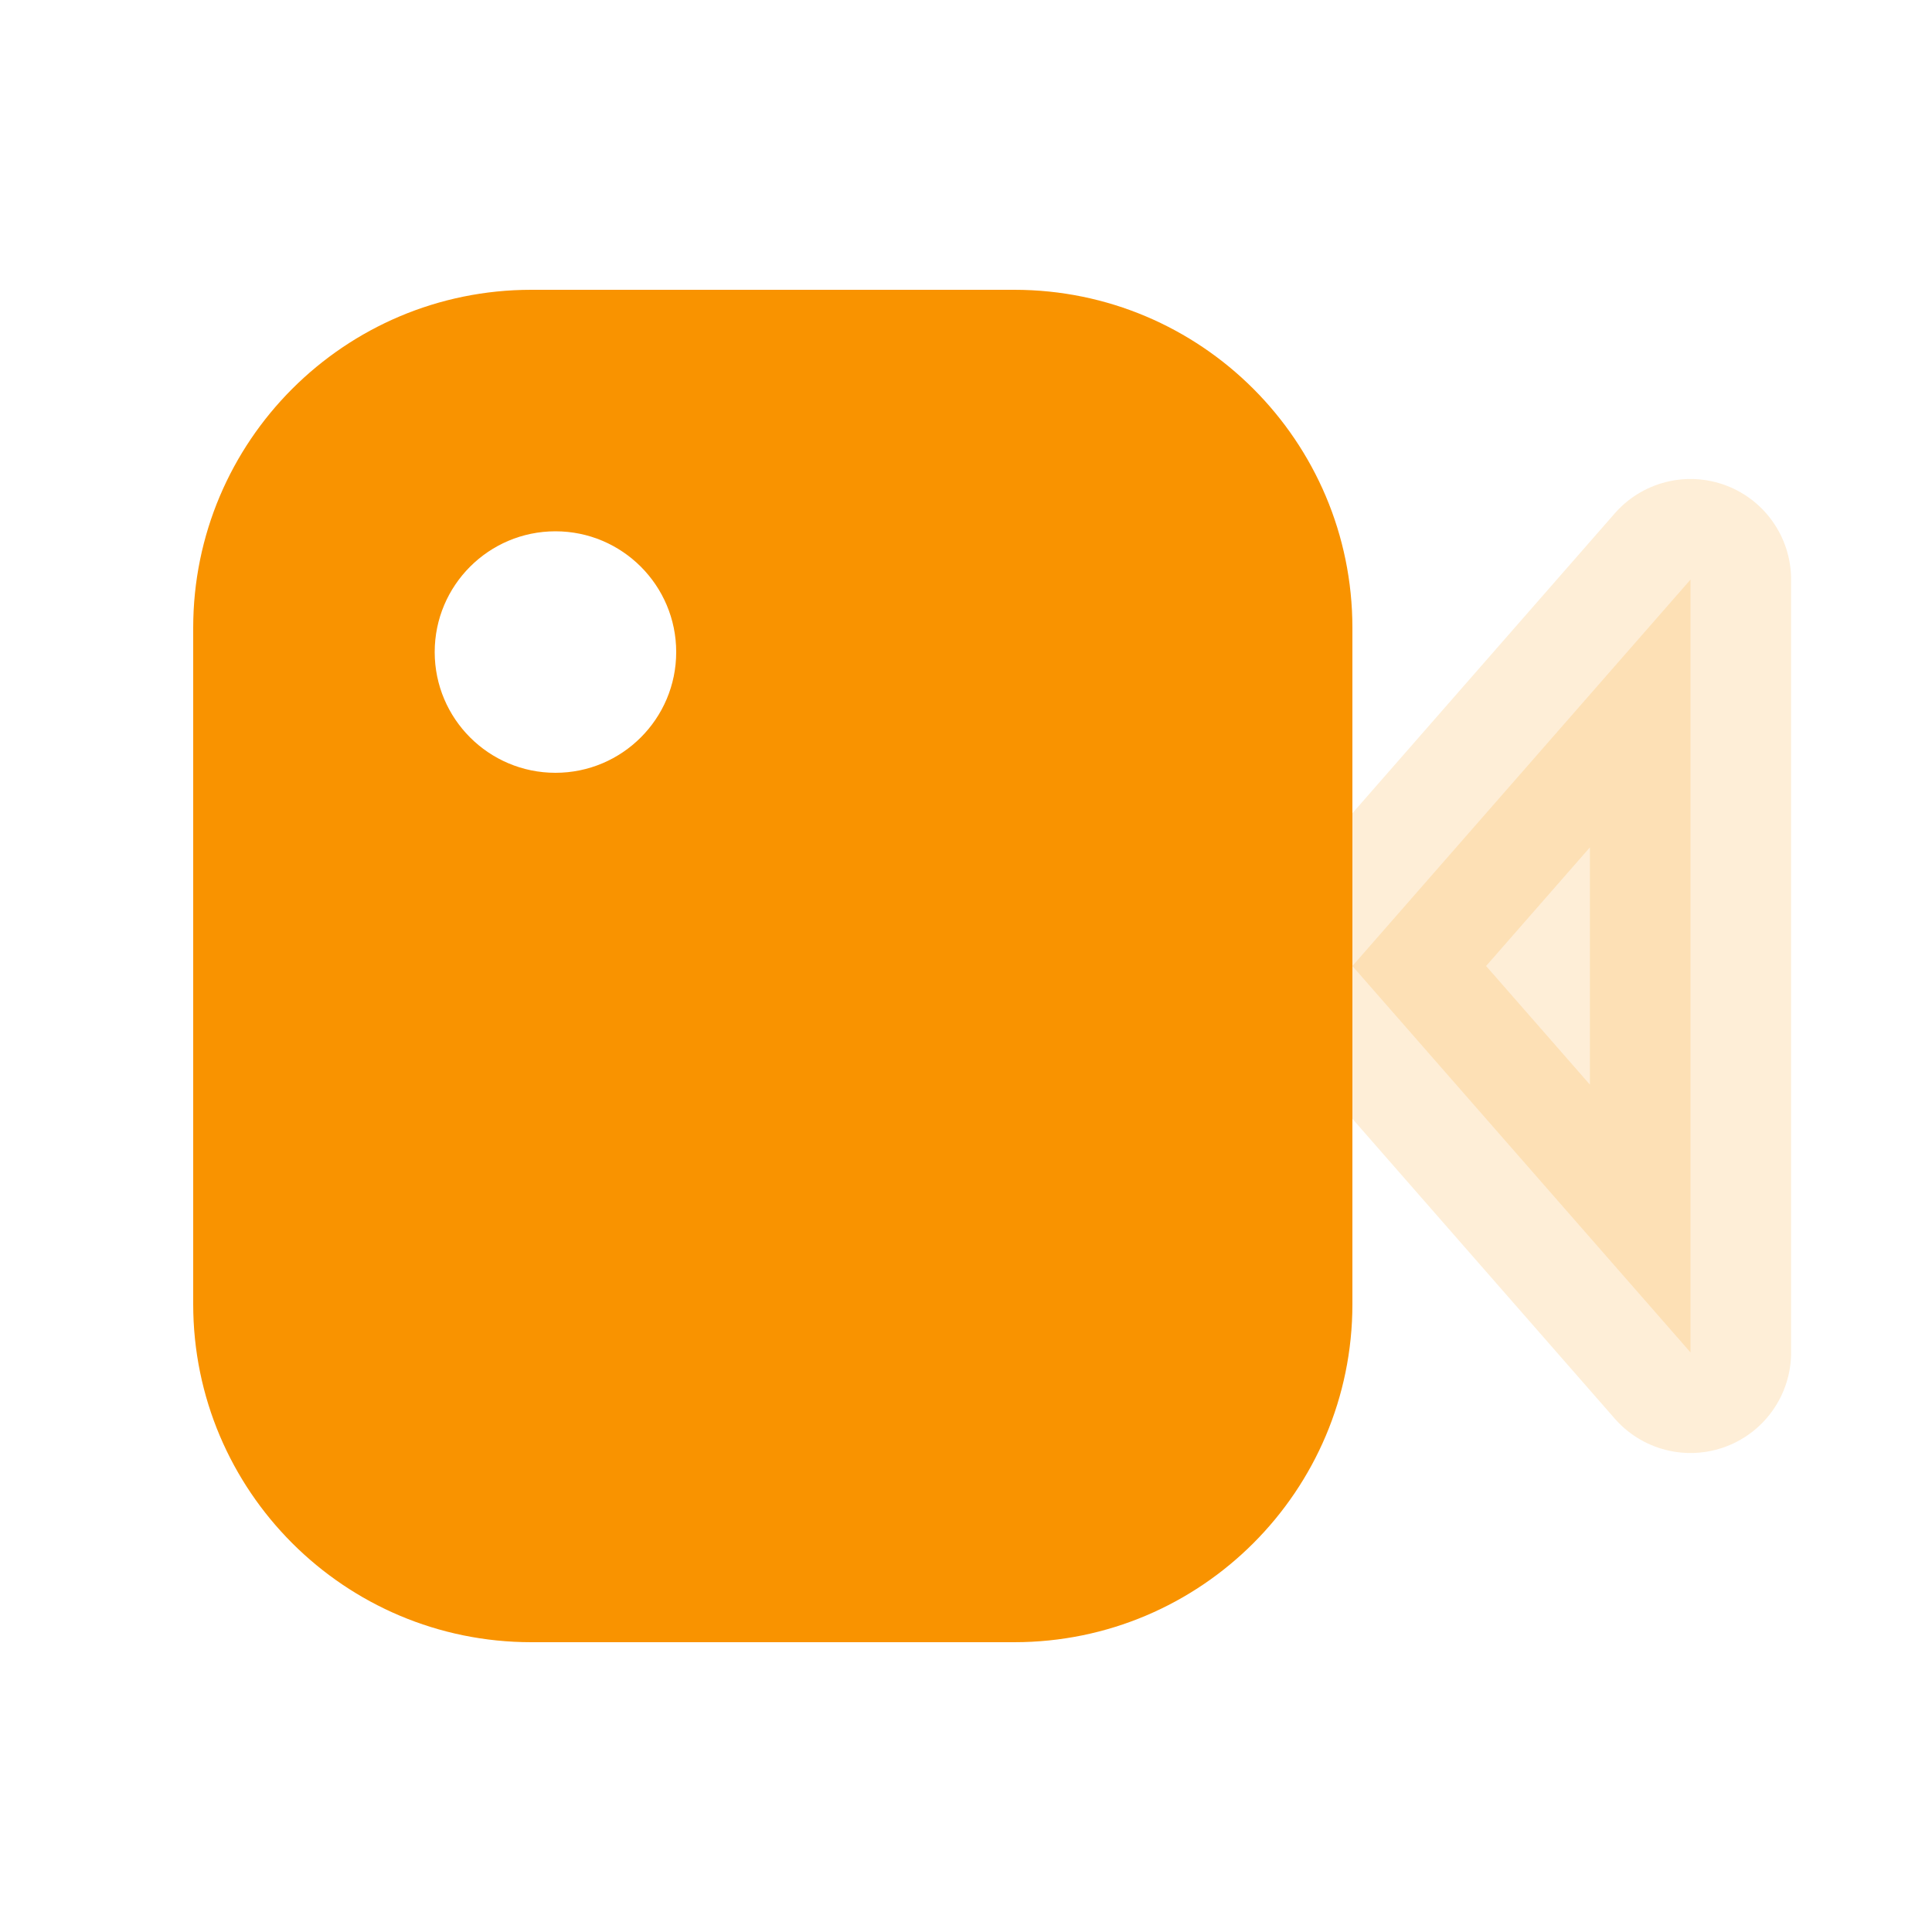<svg width="20" height="20" viewBox="0 0 20 20" fill="none" xmlns="http://www.w3.org/2000/svg">
<path opacity="0.4" d="M17.5 6V14L14 10L17.5 6Z" fill="#F99300" fill-opacity="0.4" stroke="#F99300" stroke-opacity="0.4" stroke-width="2.083" stroke-linecap="round" stroke-linejoin="round"/>
<path d="M10.5 3H5.5C3.567 3 2 4.567 2 6.5V13.5C2 15.433 3.567 17 5.5 17H10.5C12.433 17 14 15.433 14 13.5V6.5C14 4.567 12.433 3 10.5 3ZM5.75 8C5.06 8 4.5 7.44 4.5 6.75C4.5 6.06 5.06 5.5 5.75 5.5C6.44 5.5 7 6.06 7 6.75C7 7.44 6.44 8 5.75 8Z" fill="#F99300"/>
</svg>
